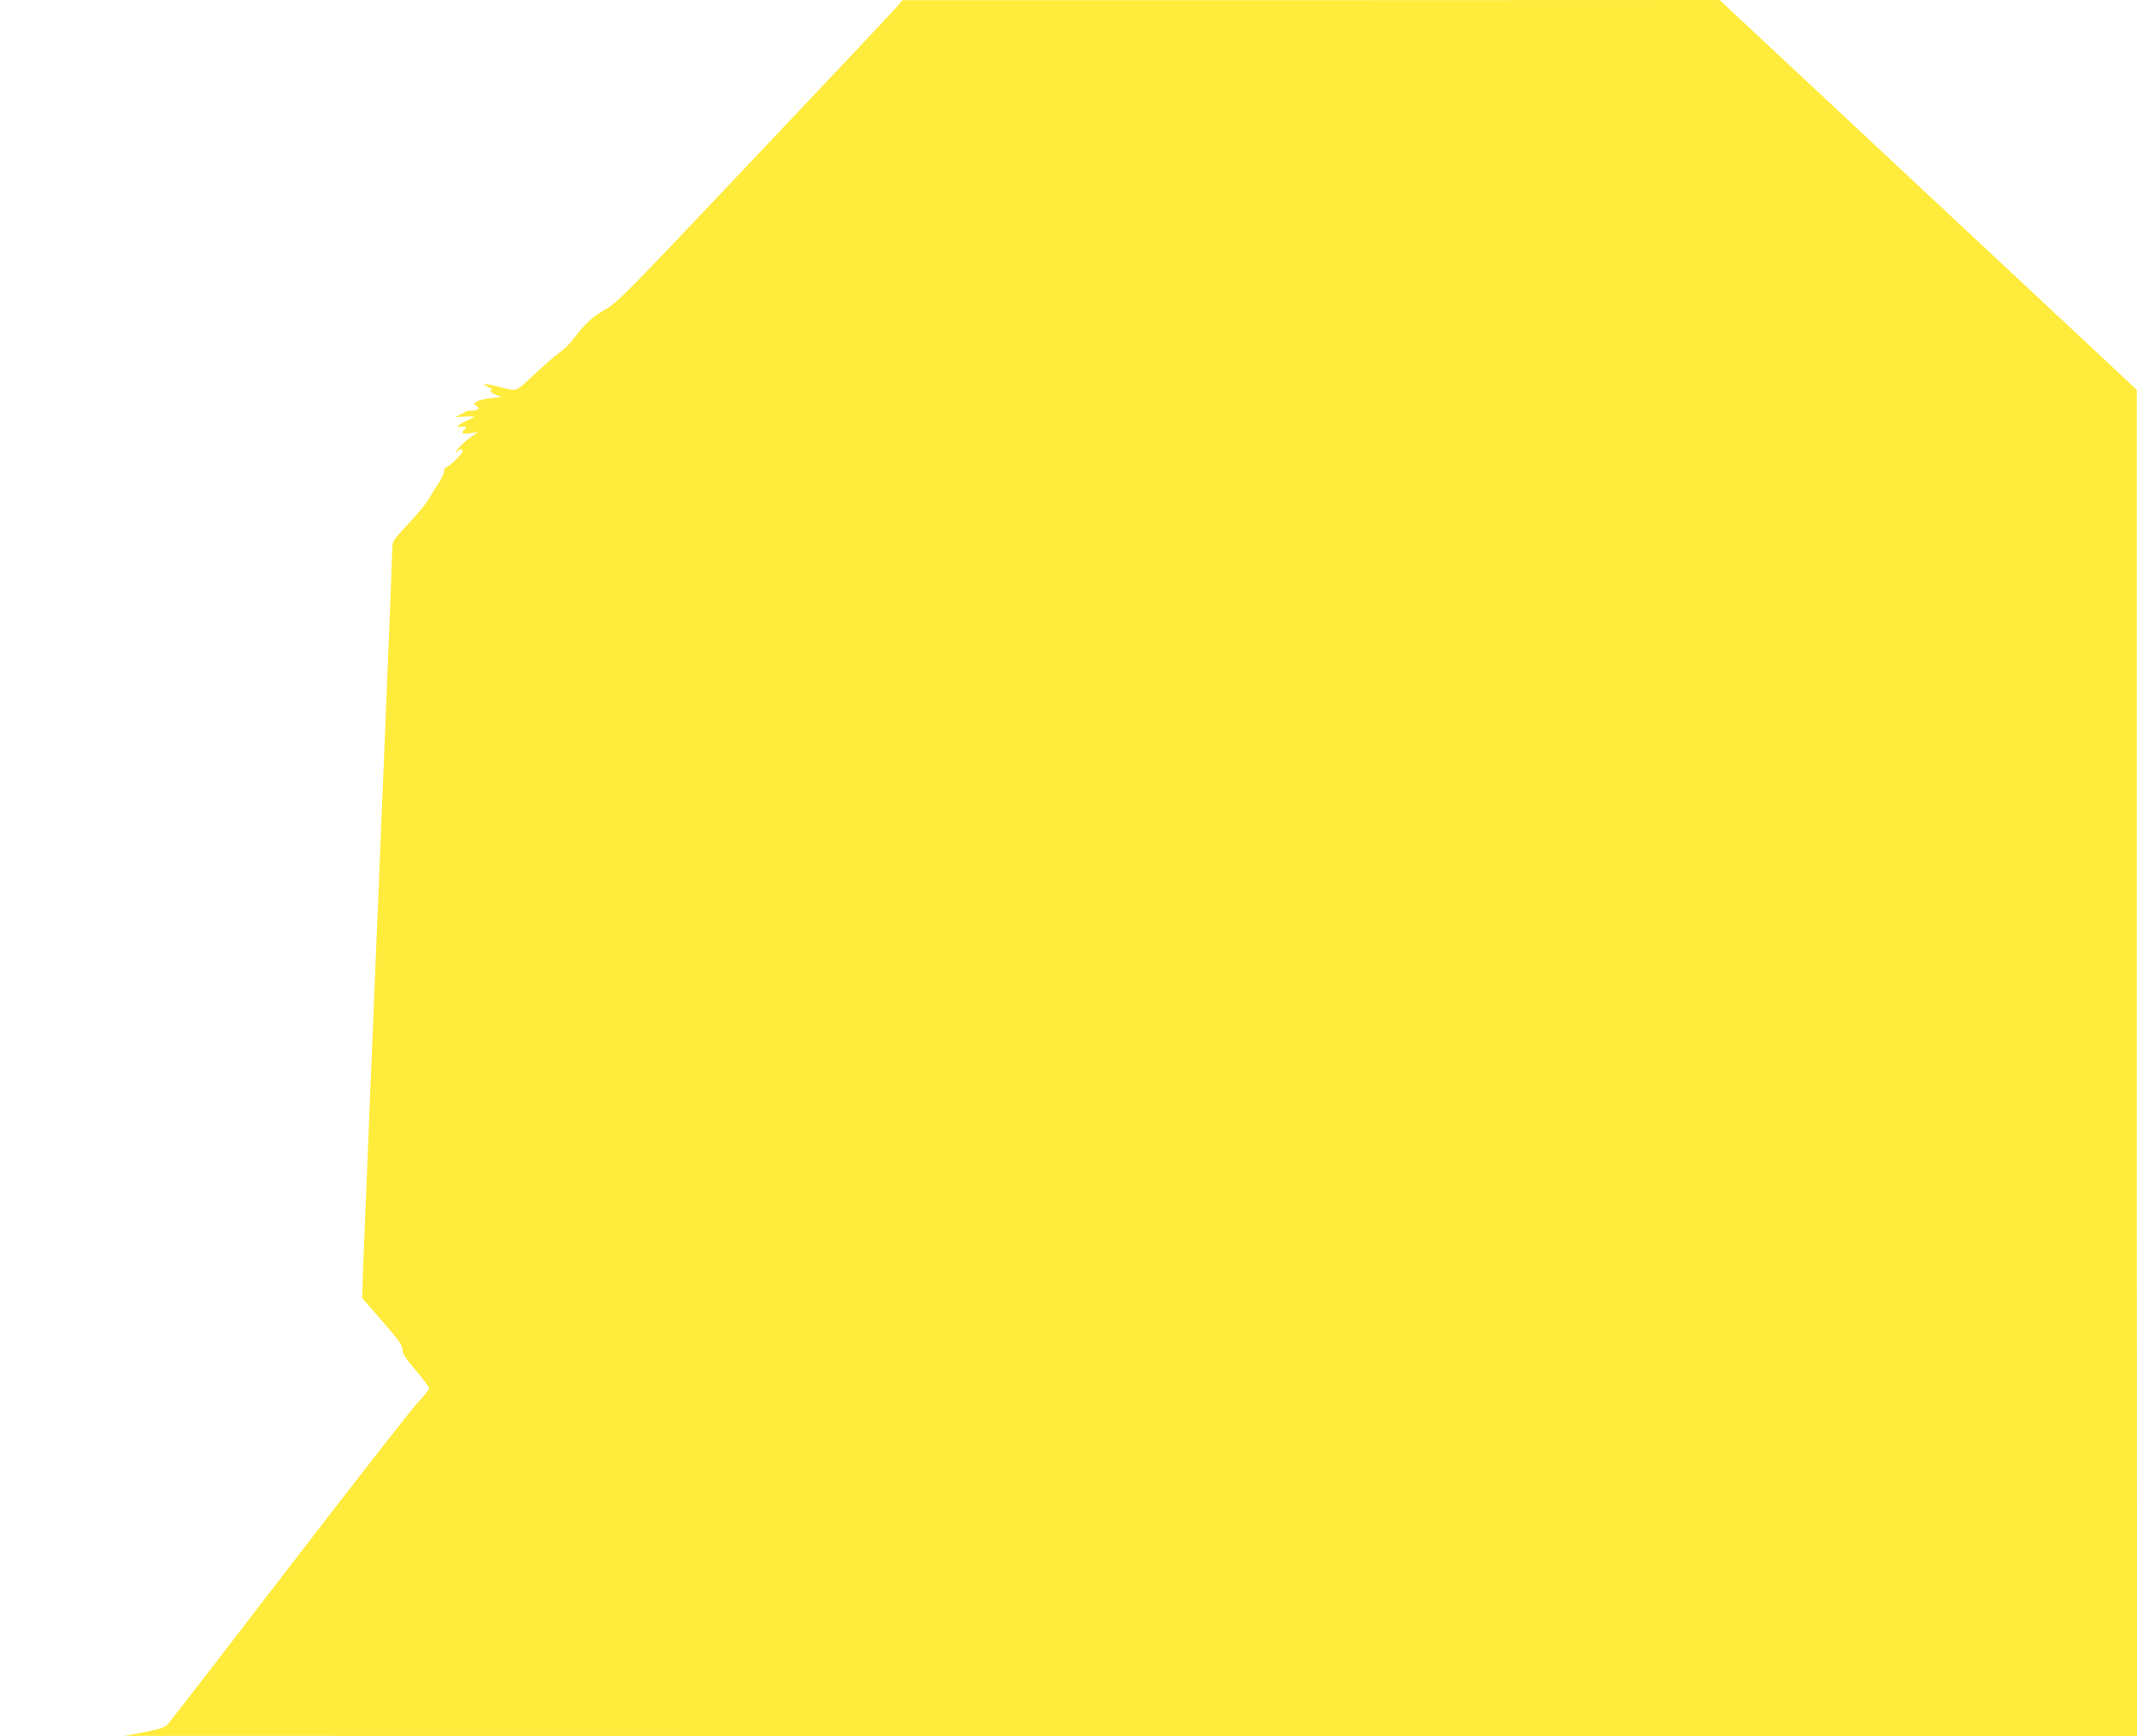 <?xml version="1.0" standalone="no"?>
<!DOCTYPE svg PUBLIC "-//W3C//DTD SVG 20010904//EN"
 "http://www.w3.org/TR/2001/REC-SVG-20010904/DTD/svg10.dtd">
<svg version="1.0" xmlns="http://www.w3.org/2000/svg"
 width="1280pt" height="1040pt" viewBox="0 0 1280 1040"
 preserveAspectRatio="xMidYMid meet">
<g transform="translate(0,1040) scale(0.1,-0.1)"
fill="#ffeb3b" stroke="none">
<path d="M5375 10363 c-16 -20 -400 -428 -853 -906 -779 -824 -826 -872 -900
-913 -77 -44 -112 -77 -187 -174 -22 -29 -60 -66 -85 -83 -25 -17 -92 -76
-150 -130 -115 -108 -99 -103 -215 -73 -78 20 -112 20 -65 0 25 -11 31 -17 21
-23 -9 -6 -1 -13 26 -24 l38 -15 -65 -7 c-36 -4 -74 -13 -85 -21 -19 -14 -19
-16 -2 -25 25 -14 11 -29 -27 -29 -18 0 -36 -3 -40 -7 -4 -5 -22 -14 -39 -21
-30 -11 -28 -12 31 -8 34 2 62 2 62 0 0 -3 -20 -13 -44 -24 -52 -22 -74 -47
-32 -36 25 6 36 -6 16 -19 -5 -3 -10 -11 -10 -17 0 -7 16 -8 48 -3 l47 7 -40
-27 c-40 -27 -95 -81 -95 -93 0 -3 5 -1 12 6 16 16 28 15 28 -2 0 -15 -84 -96
-100 -96 -5 0 -10 -10 -10 -22 0 -13 -15 -45 -33 -73 -19 -27 -45 -70 -59 -95
-14 -25 -69 -91 -122 -147 -90 -97 -96 -105 -96 -145 0 -24 -20 -536 -45
-1138 -85 -2058 -125 -3045 -131 -3200 l-5 -155 120 -138 c100 -115 121 -144
121 -170 0 -25 16 -51 80 -125 44 -52 80 -100 80 -108 0 -8 -31 -47 -68 -86
-38 -40 -385 -485 -772 -988 -386 -503 -713 -926 -726 -939 -18 -19 -47 -29
-141 -47 l-118 -22 6028 -1 6027 -1 -1 4033 0 4032 -1250 1168 -1249 1167
-2447 -1 -2448 0 -30 -36z"/>
</g>
</svg>

